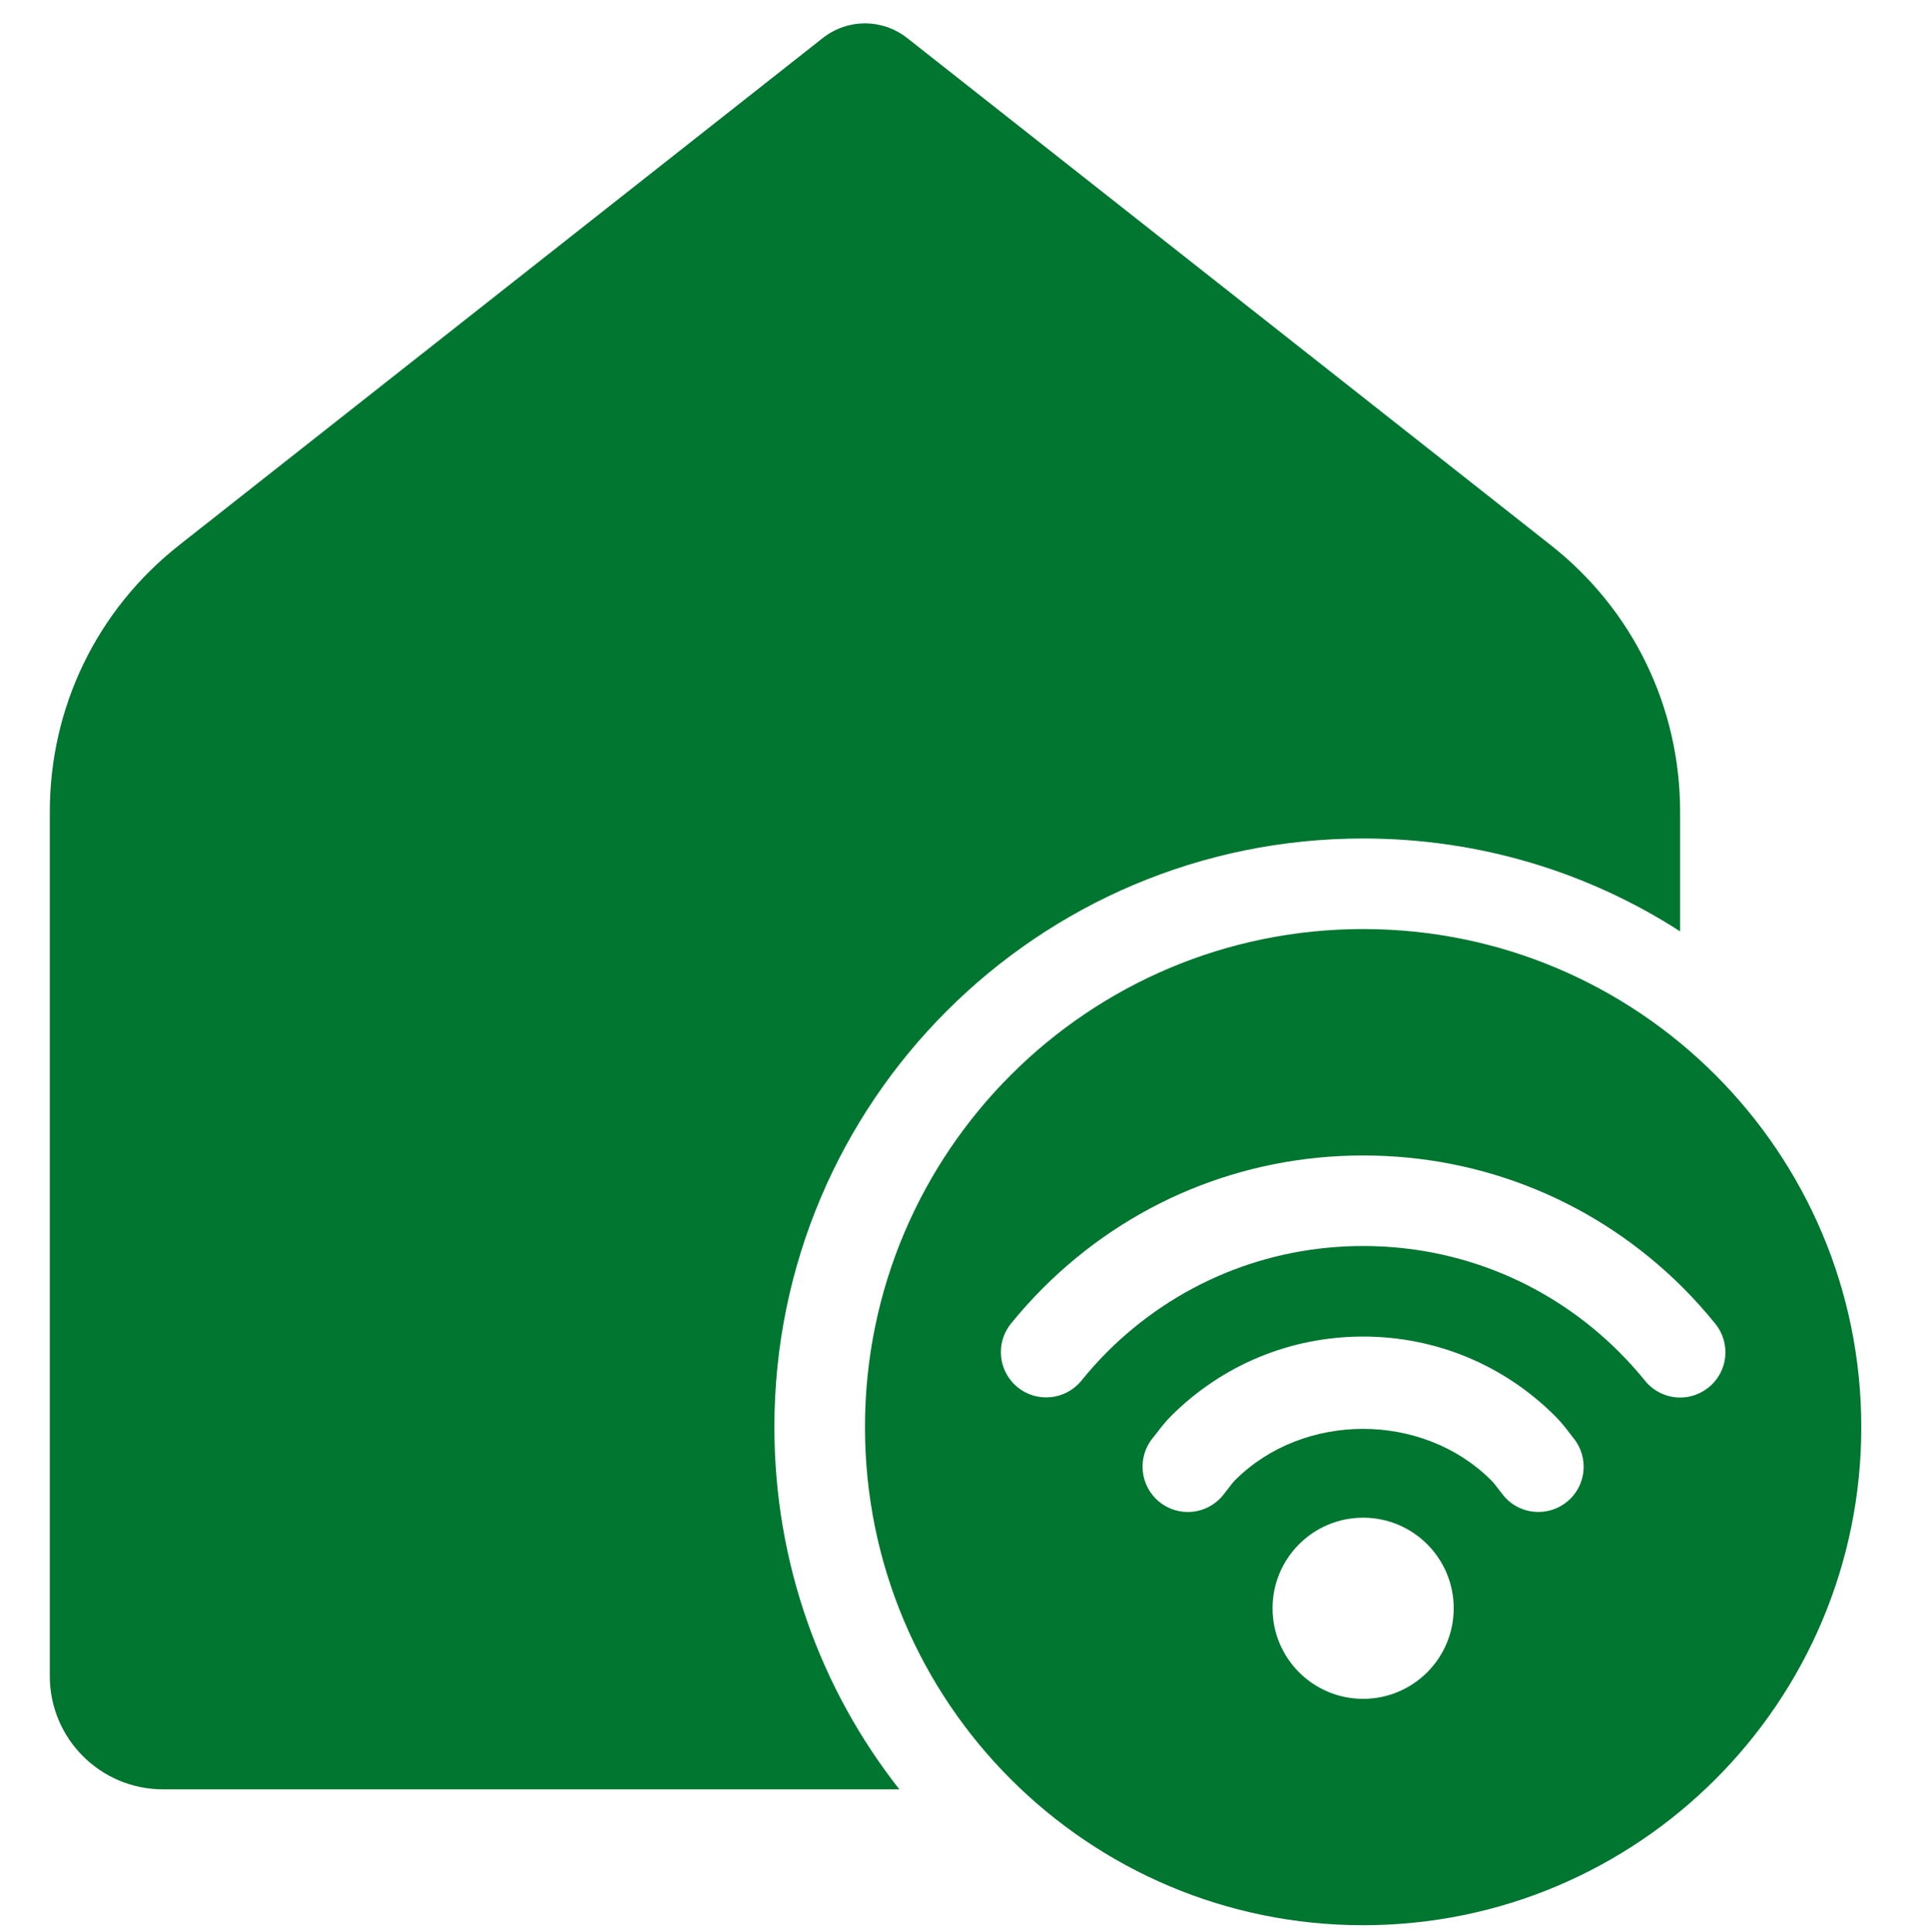 <?xml version="1.0" encoding="UTF-8"?>
<!DOCTYPE svg PUBLIC "-//W3C//DTD SVG 1.1//EN" "http://www.w3.org/Graphics/SVG/1.1/DTD/svg11.dtd">
<!-- Creator: CorelDRAW -->
<svg xmlns="http://www.w3.org/2000/svg" xml:space="preserve" width="11.906mm" height="11.918mm" version="1.1" style="shape-rendering:geometricPrecision; text-rendering:geometricPrecision; image-rendering:optimizeQuality; fill-rule:evenodd; clip-rule:evenodd"
viewBox="0 0 1190.6 1191.78"
 xmlns:xlink="http://www.w3.org/1999/xlink"
 xmlns:xodm="http://www.corel.com/coreldraw/odm/2003">
 <defs>
  <style type="text/css">
   <![CDATA[
    .fil0 {fill:#007630;fill-rule:nonzero}
   ]]>
  </style>
 </defs>
 <g id="Layer_x0020_1">
  <path class="fil0" d="M533.59 14.41c-9.14,0 -18.29,3 -25.97,9l-397.02 312.88c-50.83,39.96 -79.87,100.04 -79.87,164.57l0 533.32c0,38.56 31.28,69.83 69.84,69.83l454.25 0c-48.34,-61.45 -77.11,-139.12 -77.11,-223.49 0,-200.58 162.61,-363.19 363.19,-363.19 72.08,0 139.13,20.97 195.55,57.3l0 -73.77c0,-64.53 -29.03,-124.61 -79.87,-164.57l-397.01 -312.88c-7.69,-6 -16.83,-9 -25.98,-9zm307.31 558.8c-169.72,0 -307.31,137.59 -307.31,307.31 0,169.73 137.59,307.31 307.31,307.31 169.73,0 307.31,-137.58 307.31,-307.31 0,-169.72 -137.58,-307.31 -307.31,-307.31zm0 139.7c74.63,0 144.79,29.06 197.54,81.83 7.03,7.05 13.53,14.38 19.68,21.94 9.74,12 7.98,29.55 -4.03,39.28 -5.18,4.2 -11.41,6.29 -17.57,6.29 -8.13,0 -16.22,-3.56 -21.71,-10.36 -4.94,-6.11 -10.25,-11.96 -15.88,-17.64 -42.22,-42.21 -98.33,-65.48 -158.03,-65.48 -59.7,0 -115.81,23.27 -158.03,65.48 -5.61,5.64 -10.89,11.57 -15.81,17.64 -9.7,11.91 -27.35,13.76 -39.28,4.03 -12.02,-9.74 -13.81,-27.31 -4.1,-39.3 6.15,-7.56 12.69,-14.87 19.7,-21.88 52.74,-52.77 122.91,-81.83 197.52,-81.83zm0 111.73c44.79,0 86.86,17.47 118.51,49.12 3.3,3.26 6.13,6.85 8.9,10.48l2.34 3.04c9.76,11.97 7.98,29.54 -3.97,39.3 -5.2,4.22 -11.43,6.27 -17.63,6.27 -8.13,0 -16.16,-3.46 -21.67,-10.26l-3.49 -4.48c-1.24,-1.65 -2.47,-3.31 -3.99,-4.79 -42.28,-42.3 -115.79,-42.28 -158,-0.07 -1.54,1.55 -2.73,3.26 -3.99,4.86l-3.49 4.48c-9.73,11.95 -27.3,13.79 -39.3,3.99 -11.95,-9.76 -13.75,-27.33 -4.03,-39.3l2.41 -3.04c2.78,-3.63 5.57,-7.25 8.89,-10.54 31.65,-31.61 73.72,-49.06 118.51,-49.06zm0 111.76c30.87,0 55.88,25 55.88,55.88 0,30.87 -25.01,55.88 -55.88,55.88 -30.87,0 -55.88,-25.01 -55.88,-55.88 0,-30.88 25.01,-55.88 55.88,-55.88z"/>
 </g>
</svg>
